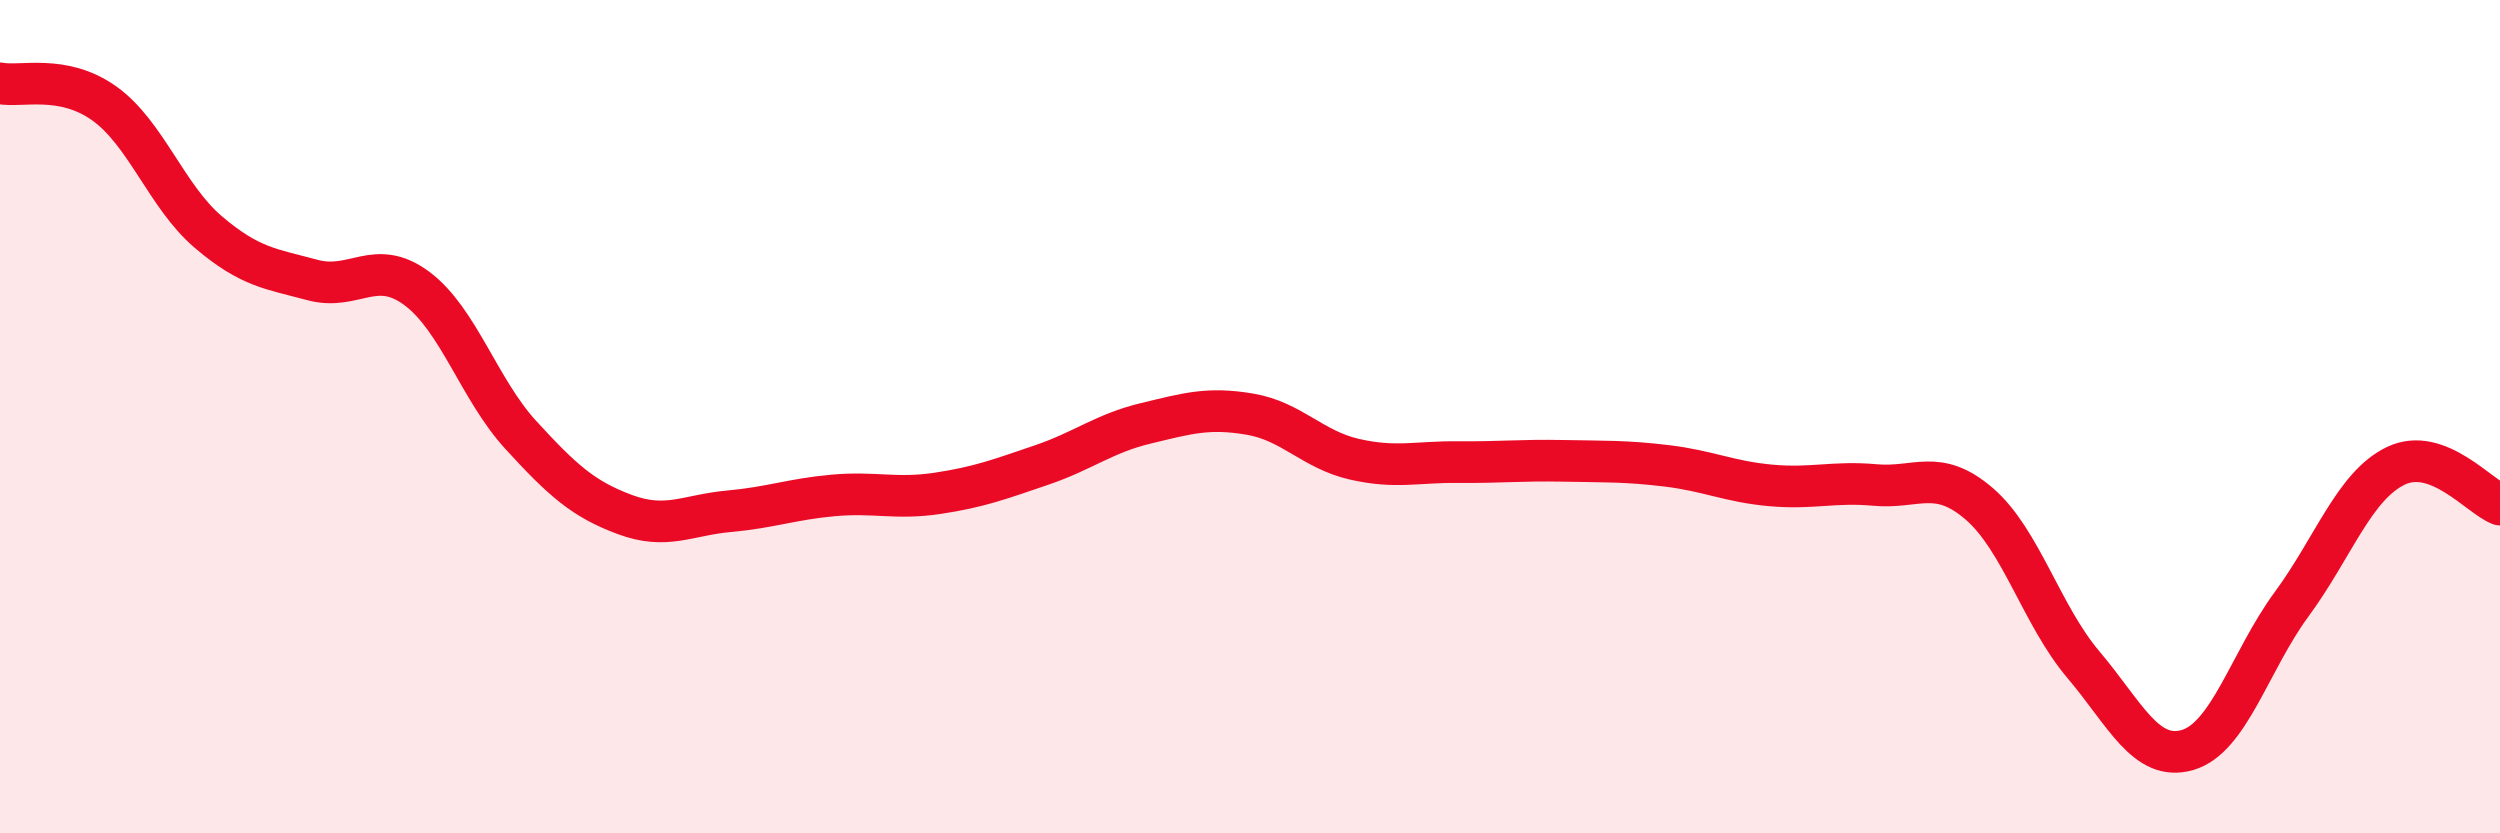 
    <svg width="60" height="20" viewBox="0 0 60 20" xmlns="http://www.w3.org/2000/svg">
      <path
        d="M 0,2 C 0.5,2.1 1.5,1.77 2.5,2.48 C 3.5,3.19 4,4.72 5,5.57 C 6,6.42 6.5,6.45 7.5,6.72 C 8.5,6.99 9,6.18 10,6.92 C 11,7.66 11.5,9.35 12.5,10.44 C 13.5,11.53 14,11.98 15,12.35 C 16,12.72 16.5,12.36 17.5,12.27 C 18.5,12.18 19,11.98 20,11.89 C 21,11.8 21.5,11.99 22.5,11.84 C 23.5,11.69 24,11.5 25,11.16 C 26,10.82 26.5,10.4 27.5,10.16 C 28.5,9.92 29,9.77 30,9.94 C 31,10.11 31.5,10.79 32.5,11.02 C 33.5,11.25 34,11.08 35,11.09 C 36,11.1 36.5,11.04 37.5,11.06 C 38.5,11.08 39,11.06 40,11.18 C 41,11.3 41.5,11.56 42.5,11.65 C 43.5,11.74 44,11.55 45,11.64 C 46,11.73 46.5,11.23 47.5,12.09 C 48.5,12.95 49,14.77 50,15.95 C 51,17.13 51.5,18.29 52.5,18 C 53.5,17.71 54,15.86 55,14.5 C 56,13.14 56.5,11.66 57.5,11.18 C 58.5,10.7 59.5,11.92 60,12.11L60 20L0 20Z"
        fill="#EB0A25"
        opacity="0.1"
        stroke-linecap="round"
        stroke-linejoin="round"
      />
      <path
        d="M 0,2 C 0.5,2.1 1.5,1.77 2.5,2.48 C 3.5,3.19 4,4.72 5,5.57 C 6,6.42 6.5,6.45 7.5,6.72 C 8.5,6.99 9,6.18 10,6.92 C 11,7.66 11.5,9.35 12.5,10.44 C 13.5,11.53 14,11.98 15,12.35 C 16,12.72 16.5,12.36 17.5,12.27 C 18.5,12.18 19,11.98 20,11.89 C 21,11.8 21.5,11.99 22.5,11.84 C 23.5,11.69 24,11.5 25,11.16 C 26,10.82 26.5,10.4 27.5,10.16 C 28.5,9.92 29,9.77 30,9.94 C 31,10.11 31.5,10.79 32.5,11.02 C 33.5,11.25 34,11.08 35,11.09 C 36,11.1 36.5,11.04 37.5,11.06 C 38.5,11.08 39,11.06 40,11.18 C 41,11.3 41.5,11.56 42.5,11.65 C 43.5,11.74 44,11.55 45,11.64 C 46,11.73 46.5,11.23 47.5,12.09 C 48.5,12.95 49,14.77 50,15.95 C 51,17.13 51.5,18.29 52.5,18 C 53.5,17.71 54,15.86 55,14.5 C 56,13.14 56.5,11.66 57.5,11.18 C 58.5,10.7 59.5,11.92 60,12.11"
        stroke="#EB0A25"
        stroke-width="1"
        fill="none"
        stroke-linecap="round"
        stroke-linejoin="round"
      />
    </svg>
  